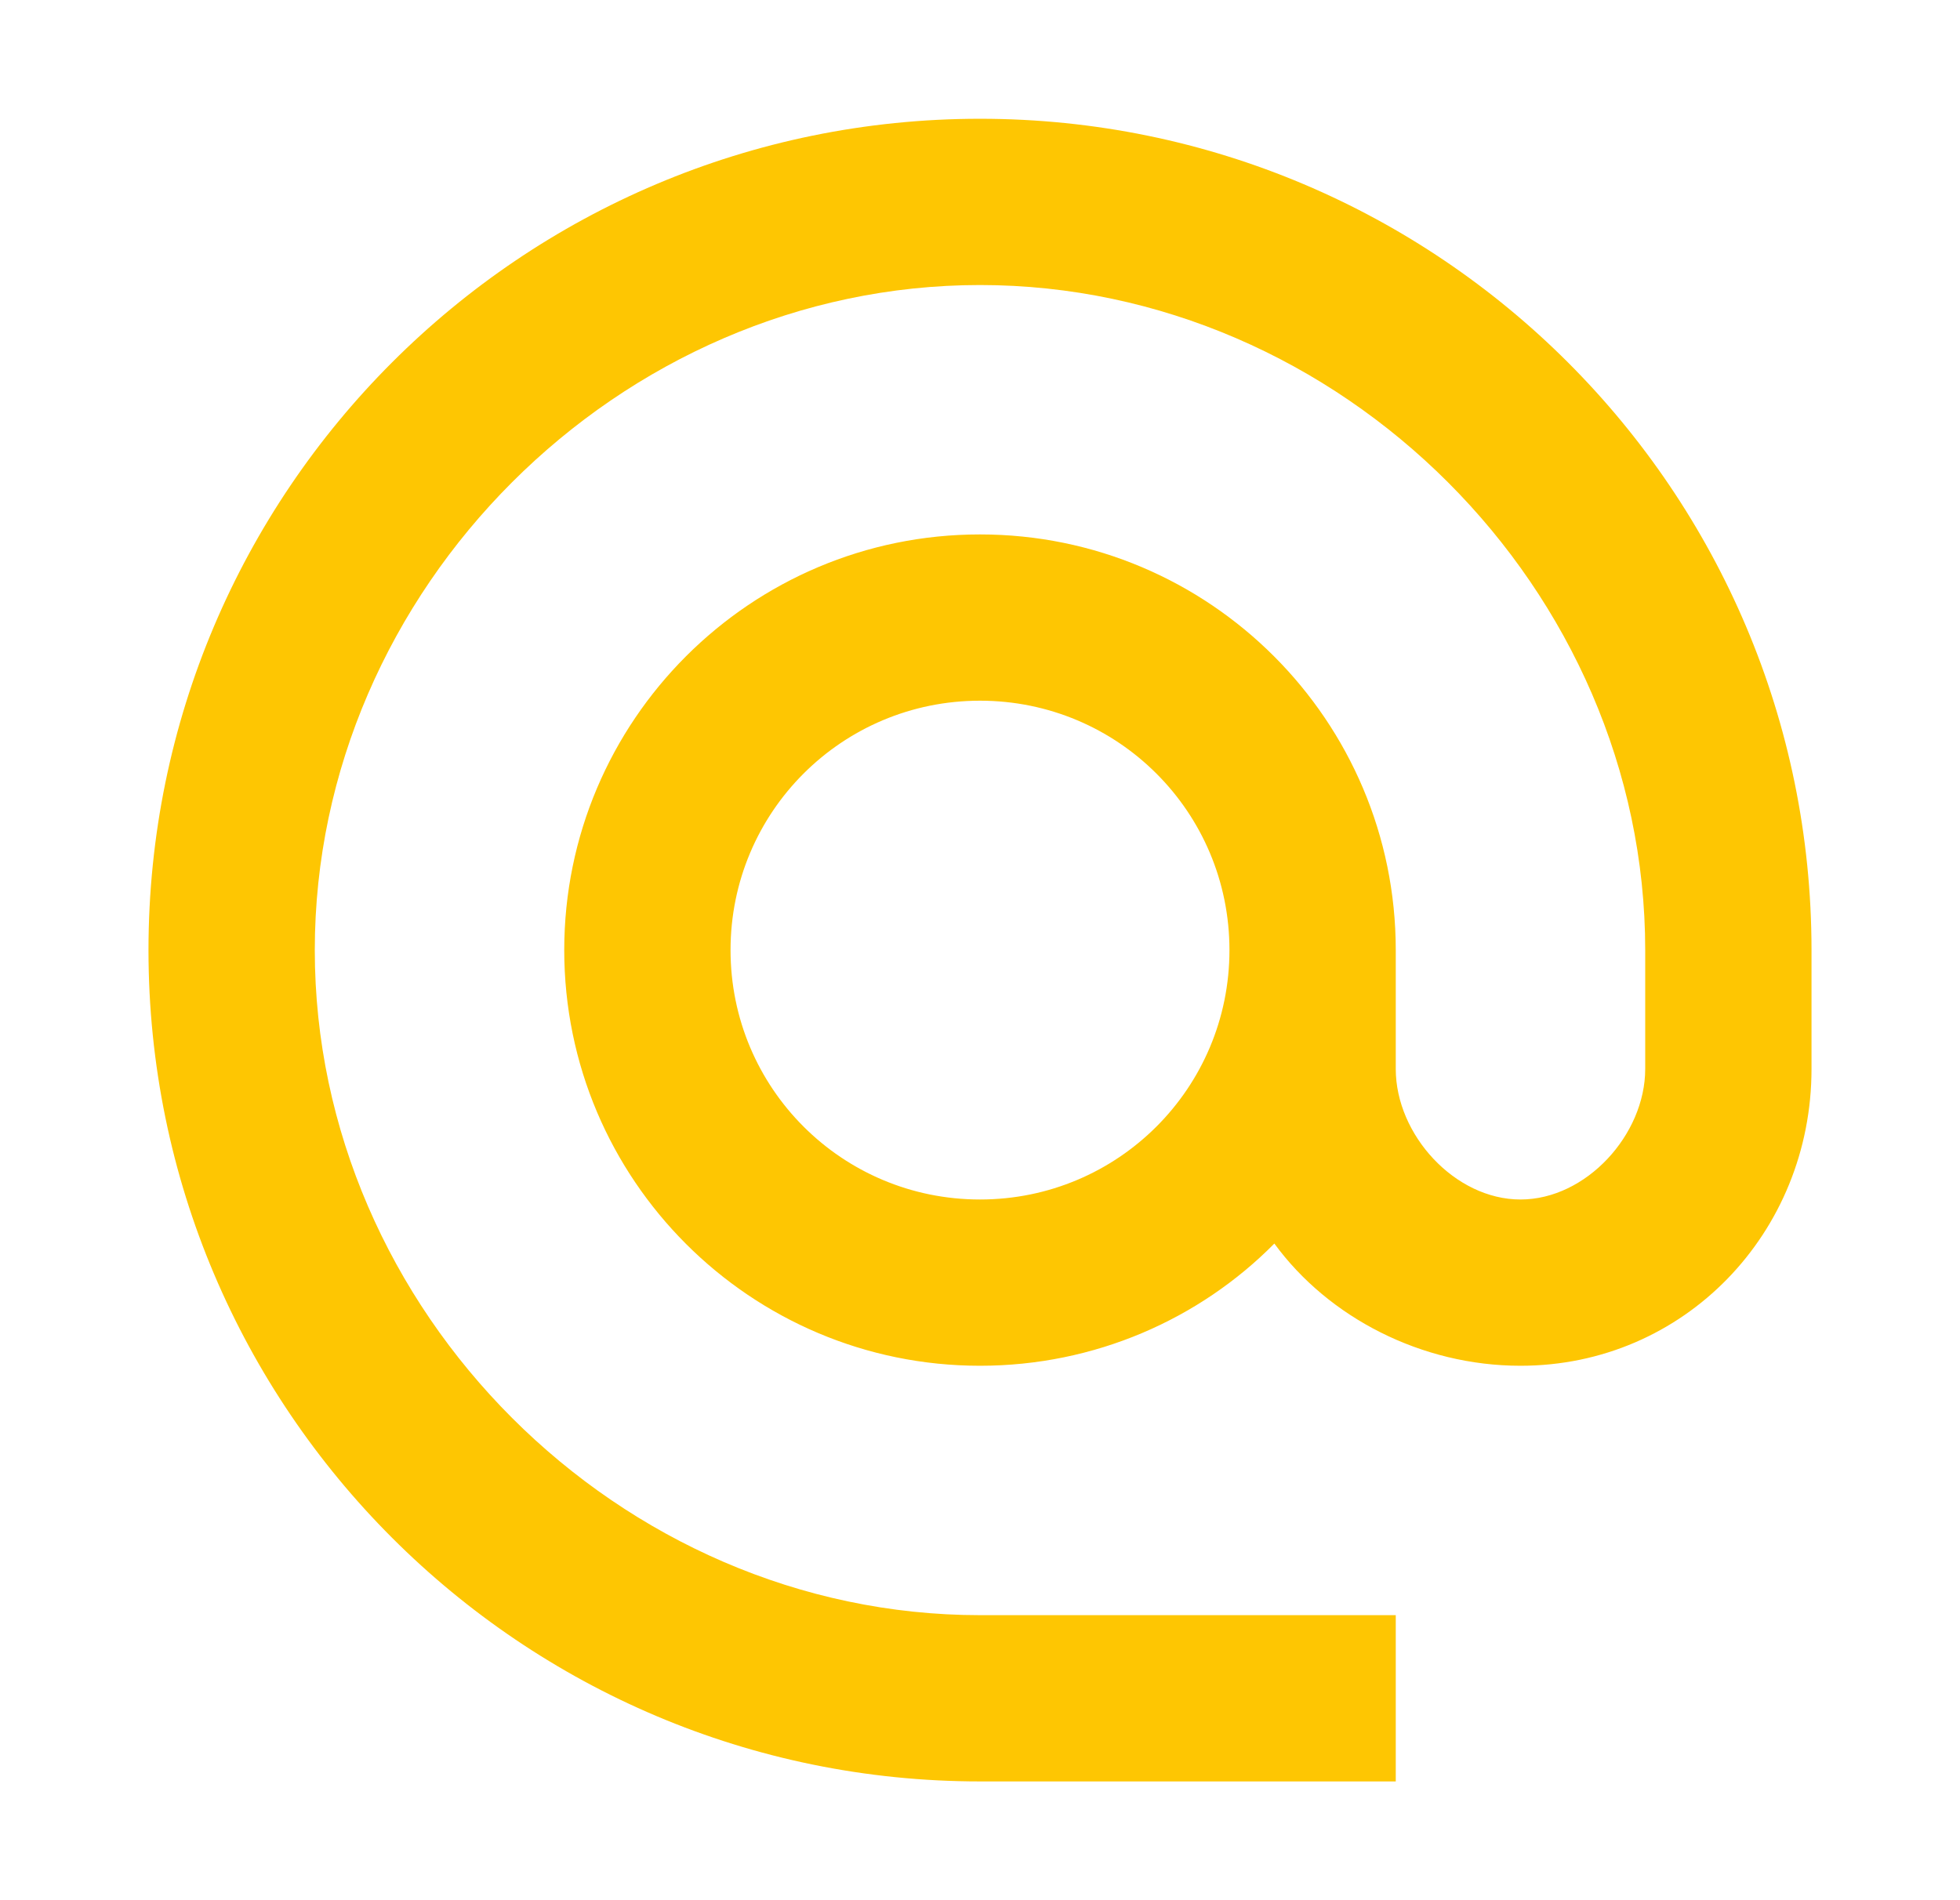 <svg width="33" height="32" viewBox="0 0 33 32" fill="none" xmlns="http://www.w3.org/2000/svg">
<path fill-rule="evenodd" clip-rule="evenodd" d="M2.5 16C2.5 8.272 8.772 2 16.5 2C24.228 2 30.5 8.272 30.5 16V18.002C30.5 20.76 28.358 23 25.6 23C23.934 23 22.366 22.188 21.456 20.942C20.196 22.216 18.432 23 16.5 23C12.636 23 9.5 19.864 9.5 16C9.5 12.136 12.636 9 16.5 9C20.364 9 23.5 12.136 23.5 16V18.002C23.5 19.108 24.494 20.2 25.6 20.2C26.706 20.2 27.7 19.108 27.7 18.002V16C27.7 9.924 22.576 4.8 16.5 4.8C10.424 4.8 5.3 9.924 5.3 16C5.3 22.076 10.424 27.2 16.5 27.2H23.5V30H16.5C8.772 30 2.5 23.728 2.5 16ZM12.3 16C12.3 18.324 14.176 20.2 16.5 20.2C18.824 20.2 20.7 18.324 20.7 16C20.7 13.676 18.824 11.8 16.5 11.8C14.176 11.8 12.3 13.676 12.3 16Z" fill="#FEC602"/>
</svg>
